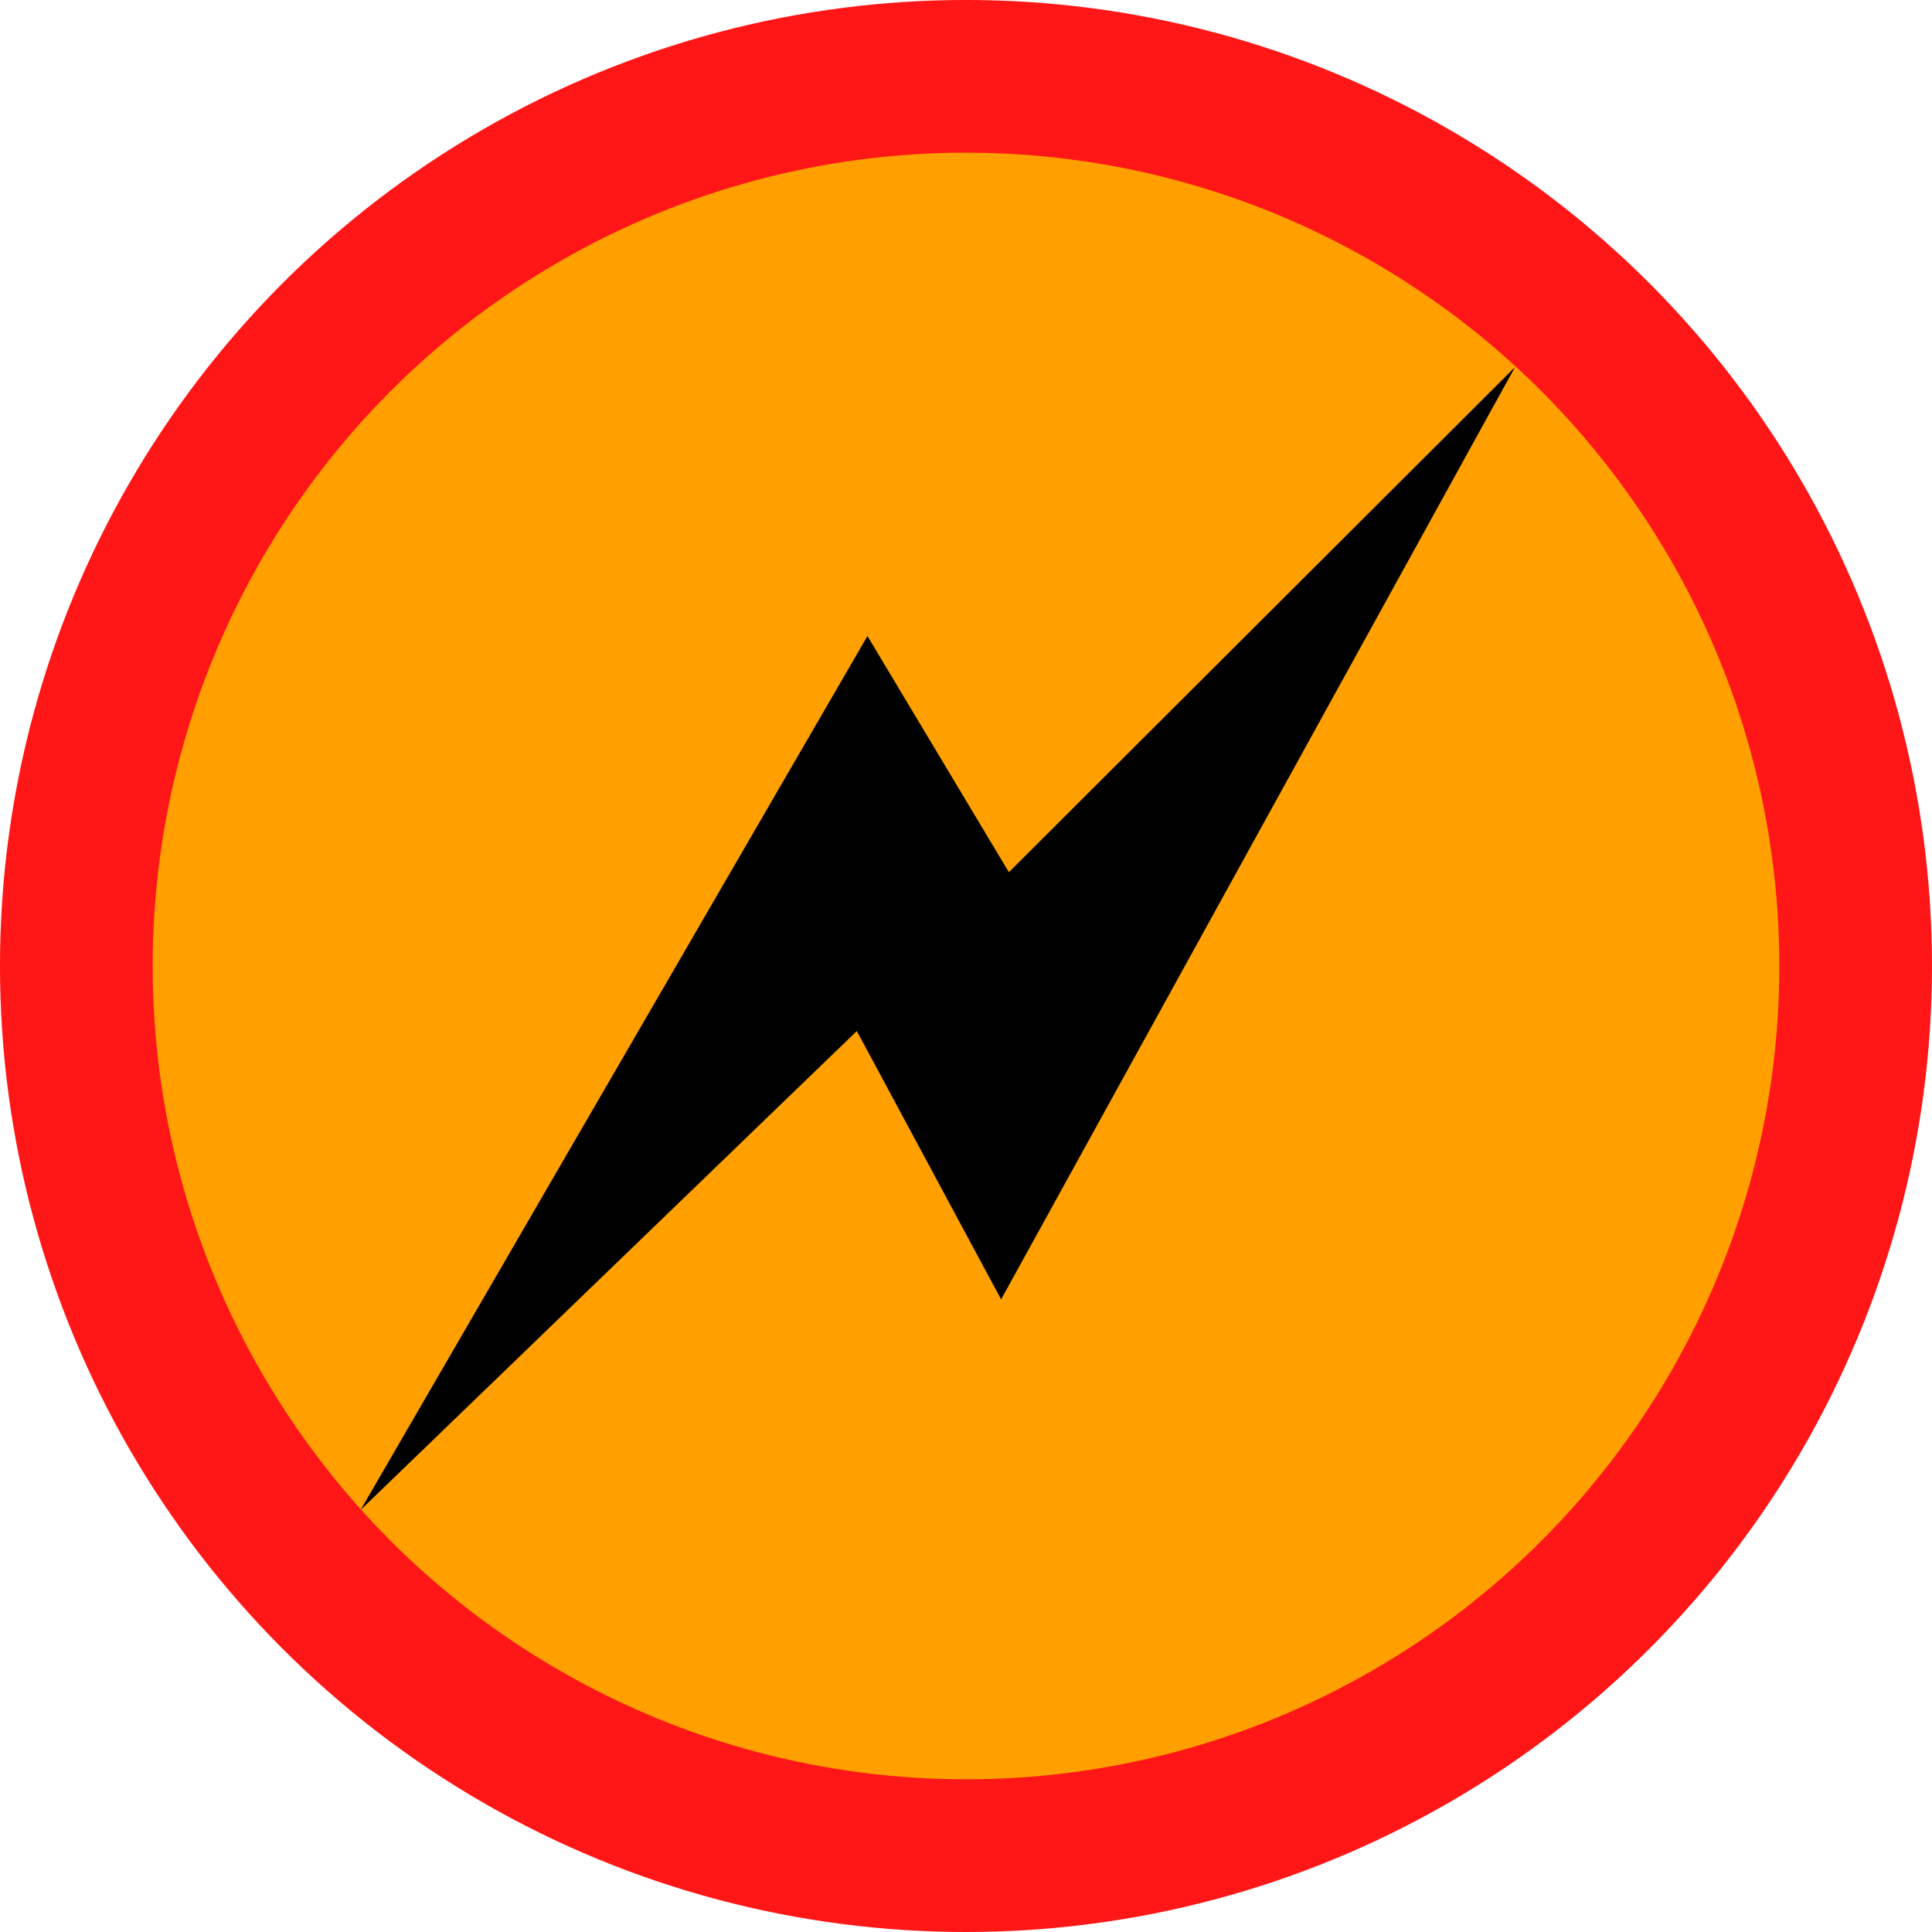 <?xml version="1.0" encoding="UTF-8" standalone="no"?>
<!-- Created with Inkscape (http://www.inkscape.org/) -->

<svg
   width="79.375mm"
   height="79.375mm"
   viewBox="0 0 79.375 79.375"
   version="1.1"
   id="svg8"
   inkscape:version="1.2.2 (732a01da63, 2022-12-09)"
   sodipodi:docname="Insigne_imperii_Europaeae.svg"
   xmlns:inkscape="http://www.inkscape.org/namespaces/inkscape"
   xmlns:sodipodi="http://sodipodi.sourceforge.net/DTD/sodipodi-0.dtd"
   xmlns="http://www.w3.org/2000/svg"
   xmlns:svg="http://www.w3.org/2000/svg"
   xmlns:rdf="http://www.w3.org/1999/02/22-rdf-syntax-ns#"
   xmlns:cc="http://creativecommons.org/ns#"
   xmlns:dc="http://purl.org/dc/elements/1.1/">
  <defs
     id="defs2" />
  <sodipodi:namedview
     id="base"
     pagecolor="#ffffff"
     bordercolor="#666666"
     borderopacity="1.0"
     inkscape:pageopacity="0.0"
     inkscape:pageshadow="2"
     inkscape:zoom="2.6791603"
     inkscape:cx="150.04701"
     inkscape:cy="150.04701"
     inkscape:document-units="mm"
     inkscape:current-layer="layer1"
     showgrid="false"
     fit-margin-bottom="1"
     fit-margin-top="1"
     fit-margin-left="1"
     fit-margin-right="1"
     inkscape:window-width="1920"
     inkscape:window-height="1007"
     inkscape:window-x="-9"
     inkscape:window-y="-9"
     inkscape:window-maximized="1"
     inkscape:showpageshadow="2"
     inkscape:pagecheckerboard="0"
     inkscape:deskcolor="#d1d1d1" />
  <g
     inkscape:label="Layer 1"
     inkscape:groupmode="layer"
     id="layer1"
     transform="translate(132.257,-79.286)">
    <circle
       style="opacity:1;fill:#ff1717;fill-opacity:1;stroke-width:0.21;paint-order:stroke fill markers"
       id="path826"
       cx="-92.57"
       cy="118.973"
       r="39.688" />
    <circle
       r="33.415"
       cy="118.973"
       cx="-92.57"
       id="circle828"
       style="opacity:1;fill:#ffa000;fill-opacity:1;stroke-width:0.177;paint-order:stroke fill markers" />
    <path
       d="m -96.618,105.417 5.81,9.703 20.792,-20.749 -21.111,38.299 -5.928,-11.025 -20.386,19.674 z"
       id="path830"
       inkscape:connector-curvature="0"
       style="stroke-width:0.638" />
  </g>
</svg>
